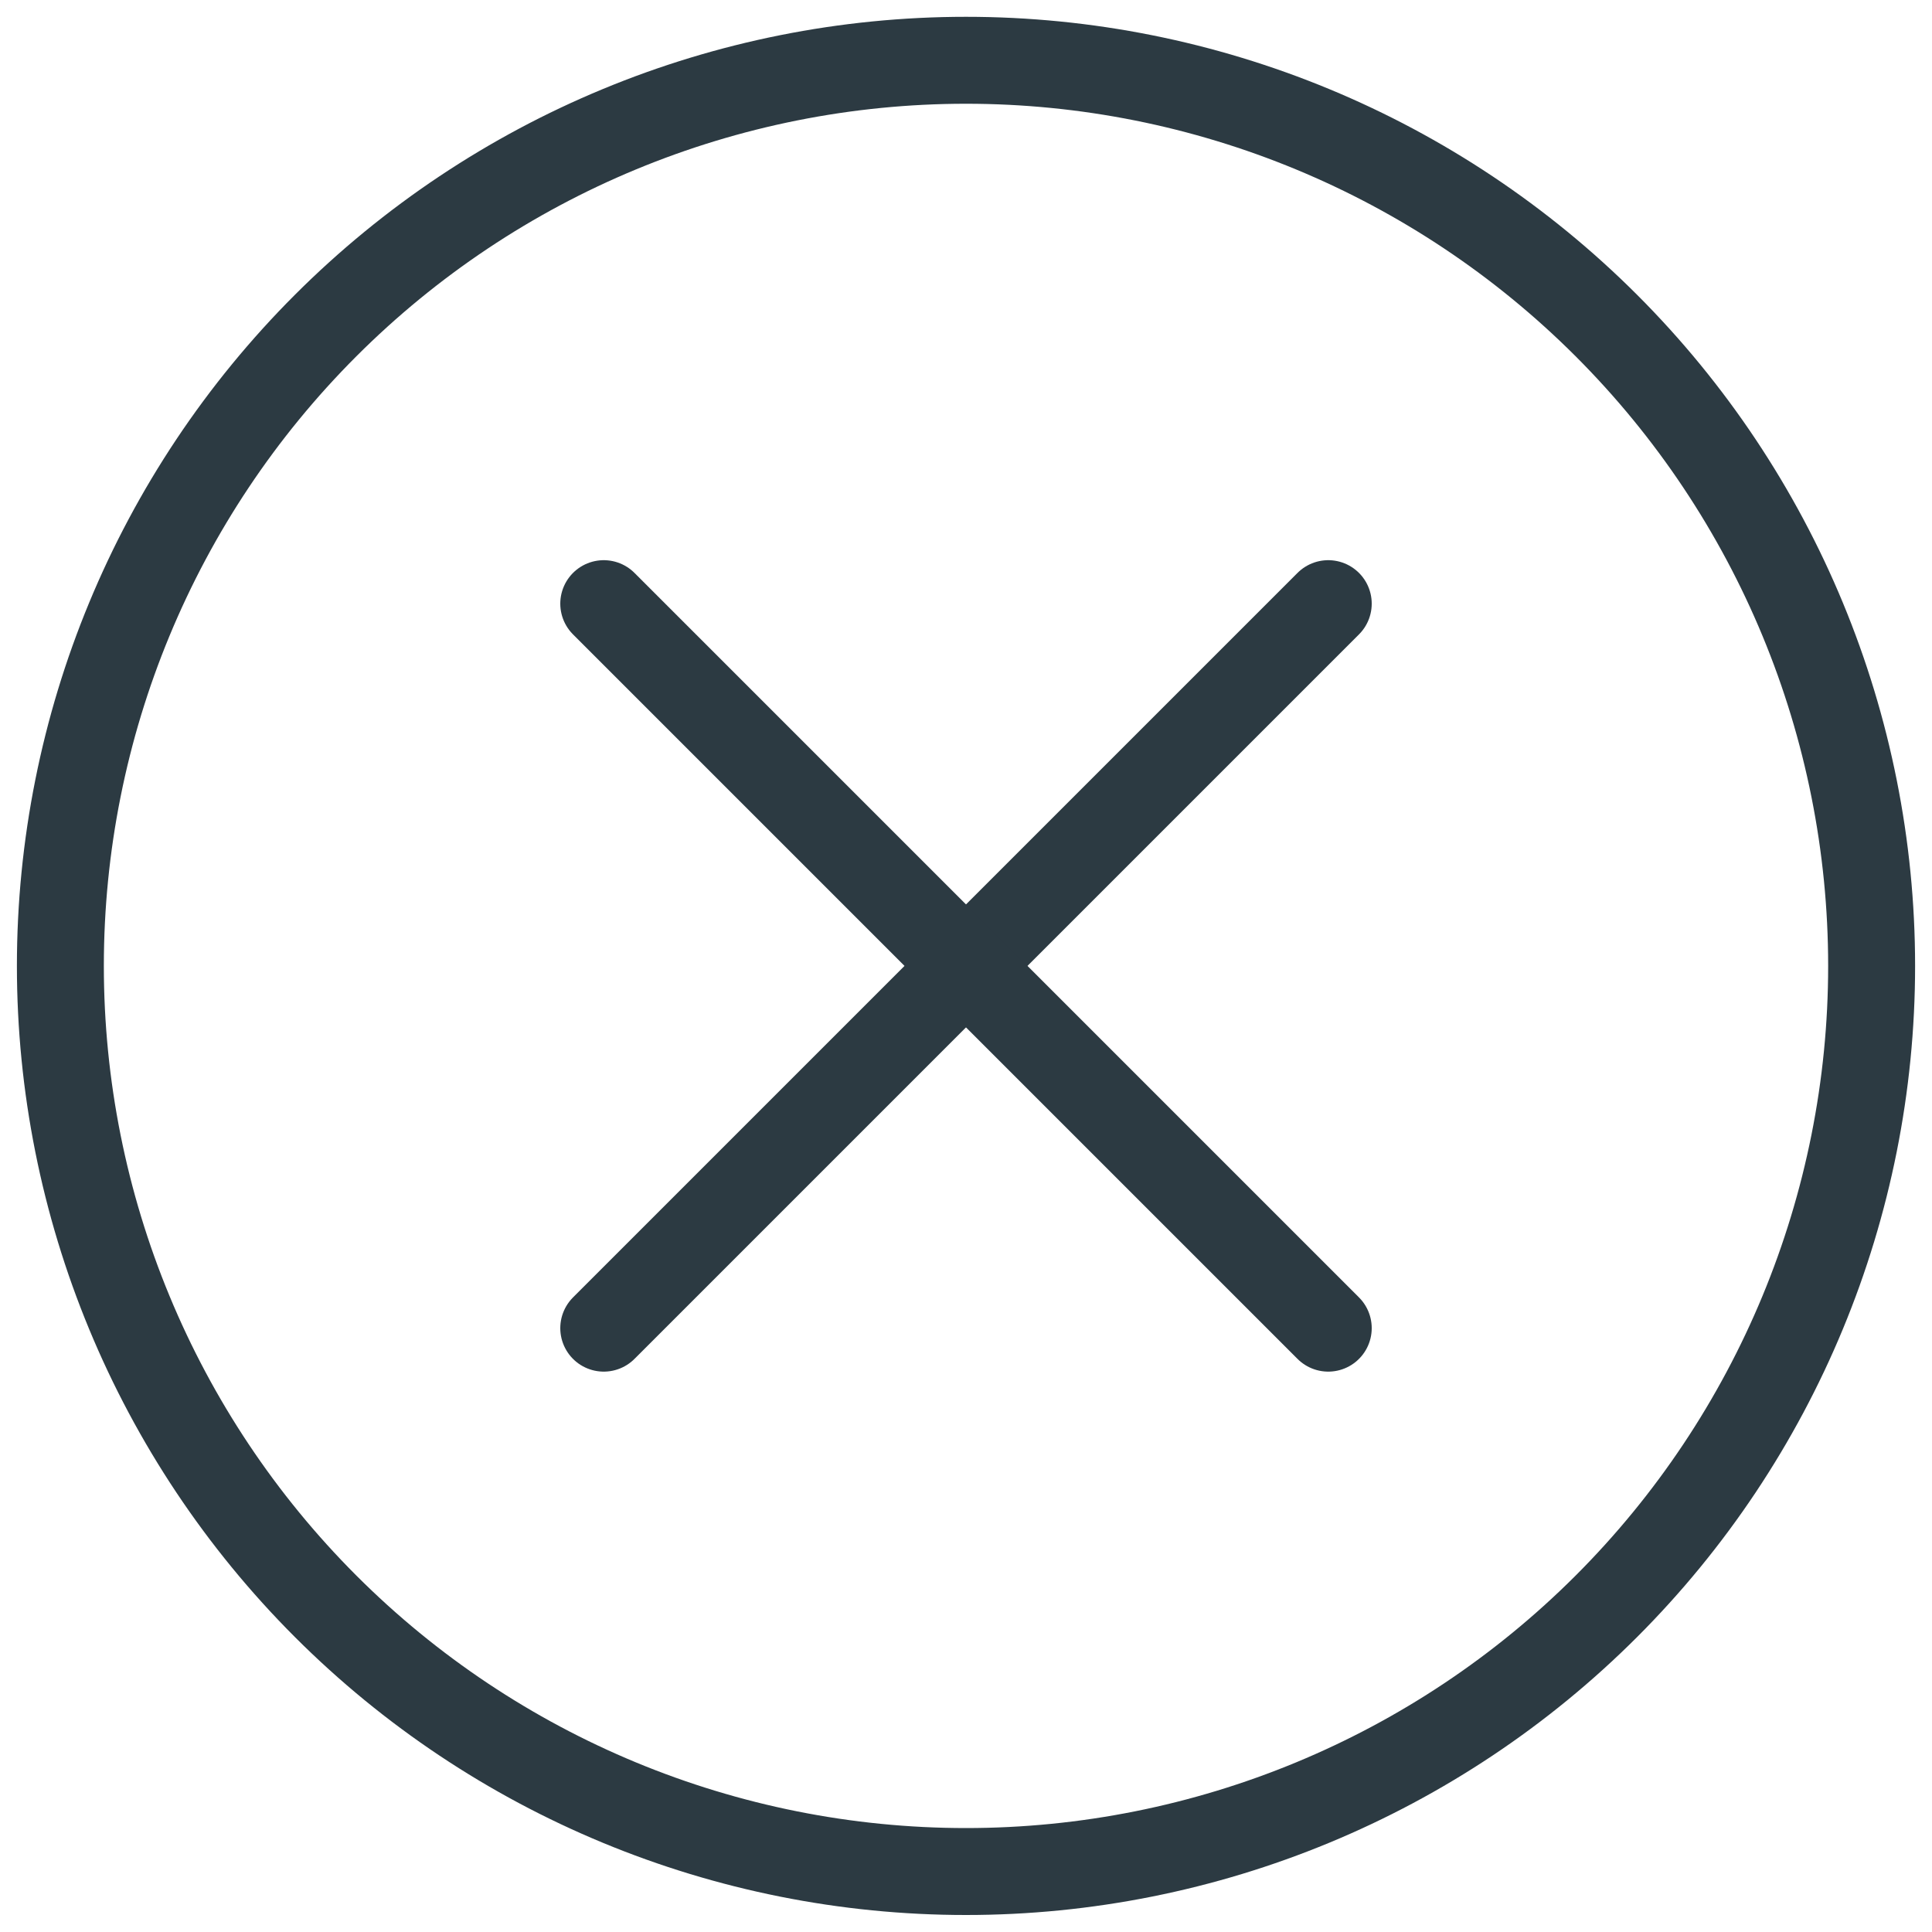 <?xml version="1.0" encoding="UTF-8"?> <svg xmlns="http://www.w3.org/2000/svg" width="40" height="40" viewBox="0 0 40 40" fill="none"><g clip-path="url(#clip0_535_197)"><path d="M1.25 19.998C1.25 24.971 3.225 29.74 6.742 33.257C10.258 36.773 15.027 38.748 20 38.748C24.973 38.748 29.742 36.773 33.258 33.257C36.775 29.74 38.75 24.971 38.75 19.998C38.75 15.025 36.775 10.256 33.258 6.74C29.742 3.224 24.973 1.248 20 1.248C15.027 1.248 10.258 3.224 6.742 6.74C3.225 10.256 1.25 15.025 1.25 19.998Z" stroke="#2C3A42" stroke-width="1.8" stroke-linecap="round" stroke-linejoin="round"></path><path d="M12.5 27.498L27.5 12.498" stroke="#2C3A42" stroke-width="1.8" stroke-linecap="round" stroke-linejoin="round"></path><path d="M27.5 27.498L12.5 12.498" stroke="#2C3A42" stroke-width="1.8" stroke-linecap="round" stroke-linejoin="round"></path></g><defs><clipPath id="clip0_535_197"><rect width="40" height="40" fill="white"></rect></clipPath></defs></svg> 
